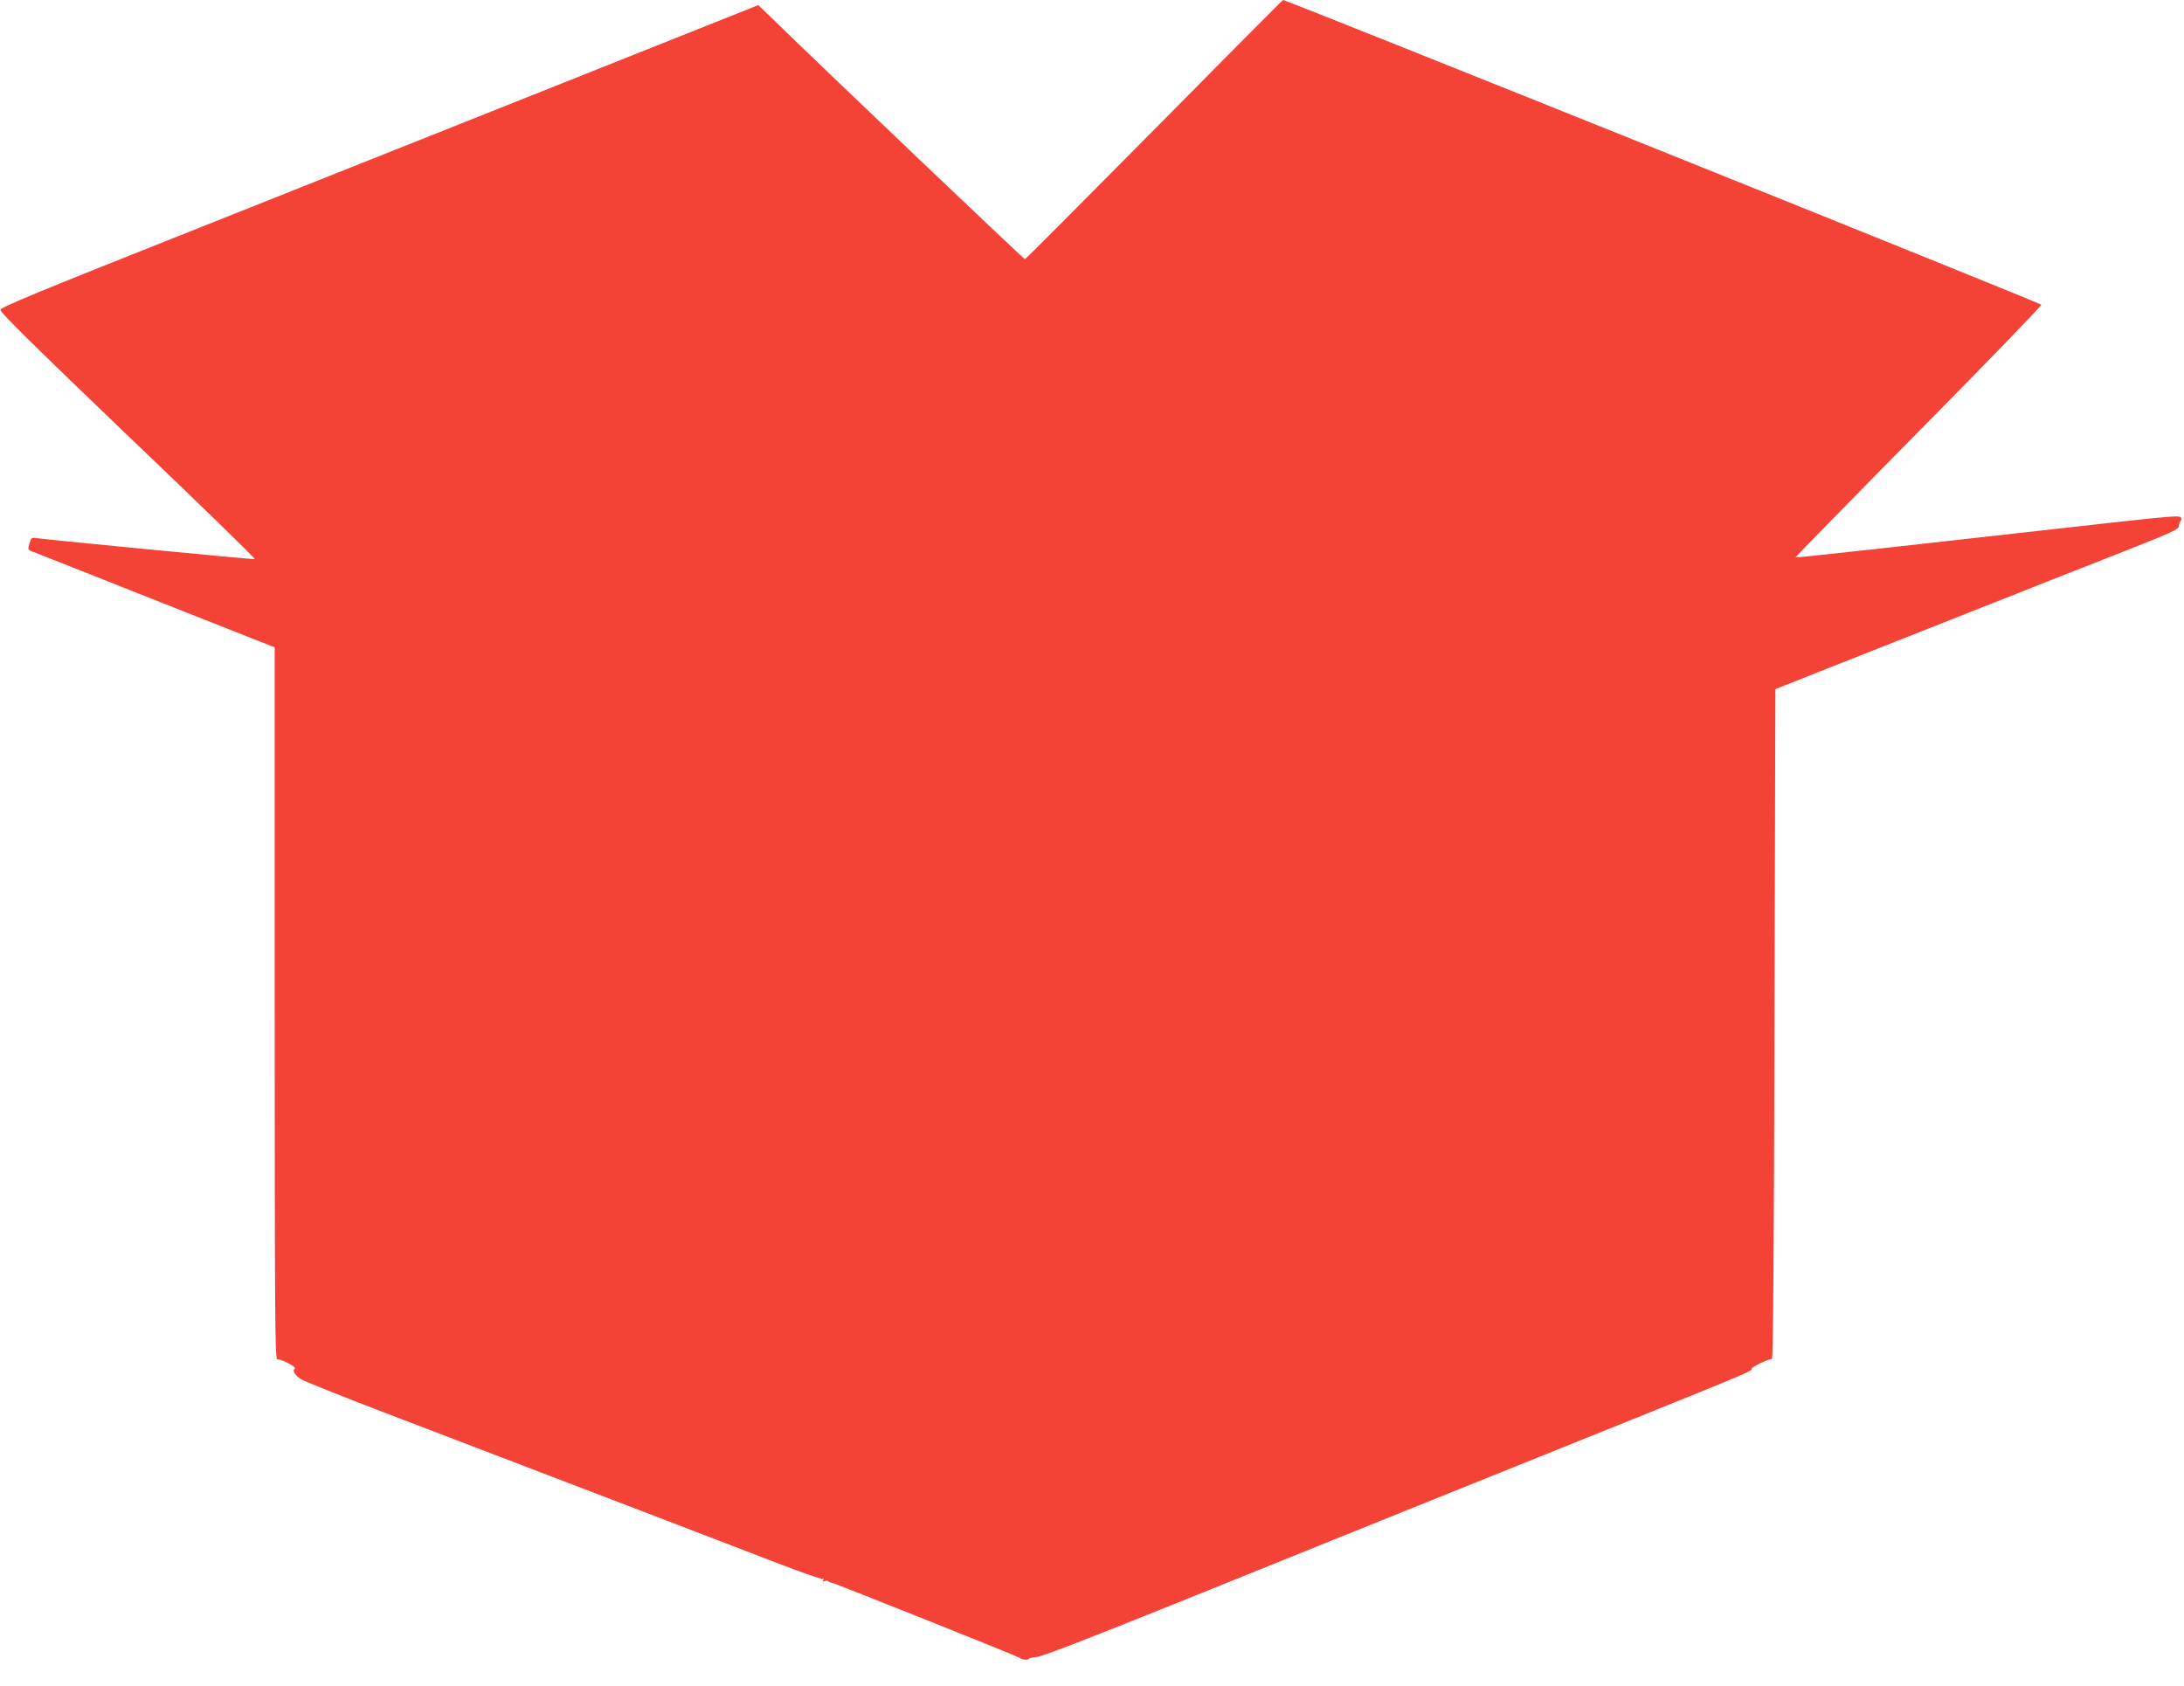 <?xml version="1.0" standalone="no"?>
<!DOCTYPE svg PUBLIC "-//W3C//DTD SVG 20010904//EN"
 "http://www.w3.org/TR/2001/REC-SVG-20010904/DTD/svg10.dtd">
<svg version="1.0" xmlns="http://www.w3.org/2000/svg"
 width="1280pt" height="988pt" viewBox="0 0 1280 988"
 preserveAspectRatio="xMidYMid meet">
<g transform="translate(0,988) scale(0.1,-0.1)"
fill="#f44336" stroke="none">
<path d="M6765 9121 c-413 -417 -753 -759 -758 -760 -6 -1 -1191 1127 -1497
1426 l-66 63 -1119 -446 c-616 -245 -1615 -643 -2220 -884 -882 -350 -1101
-441 -1103 -456 -2 -14 207 -220 749 -739 414 -395 748 -720 742 -722 -8 -3
-1178 110 -1269 122 -39 6 -41 5 -51 -30 -10 -33 -10 -37 10 -45 12 -4 297
-117 632 -250 336 -133 652 -258 703 -278 l92 -36 0 -2086 c0 -1854 2 -2087
15 -2087 29 0 116 -46 103 -55 -16 -9 -3 -34 33 -60 13 -10 258 -108 544 -217
1178 -450 2024 -775 2258 -865 137 -53 253 -93 259 -90 7 5 8 2 3 -6 -6 -10
-4 -12 7 -7 9 3 19 3 22 -1 4 -3 12 -7 19 -8 21 -3 1101 -435 1107 -442 7 -10
50 -13 50 -4 0 4 19 8 43 10 29 1 289 101 862 332 769 311 1258 508 2652 1069
658 265 686 278 679 289 -5 8 97 57 119 57 7 0 12 664 15 1963 l5 1963 300
119 c165 65 552 218 860 340 308 122 705 279 882 348 277 109 323 130 323 148
0 11 4 24 10 30 5 5 6 15 1 22 -6 11 -77 5 -367 -27 -1209 -136 -1887 -211
-1891 -208 -1 2 323 334 721 737 398 403 722 738 720 744 -4 10 -4424 1786
-4444 1786 -3 0 -343 -342 -755 -759z"/>
</g>
</svg>
